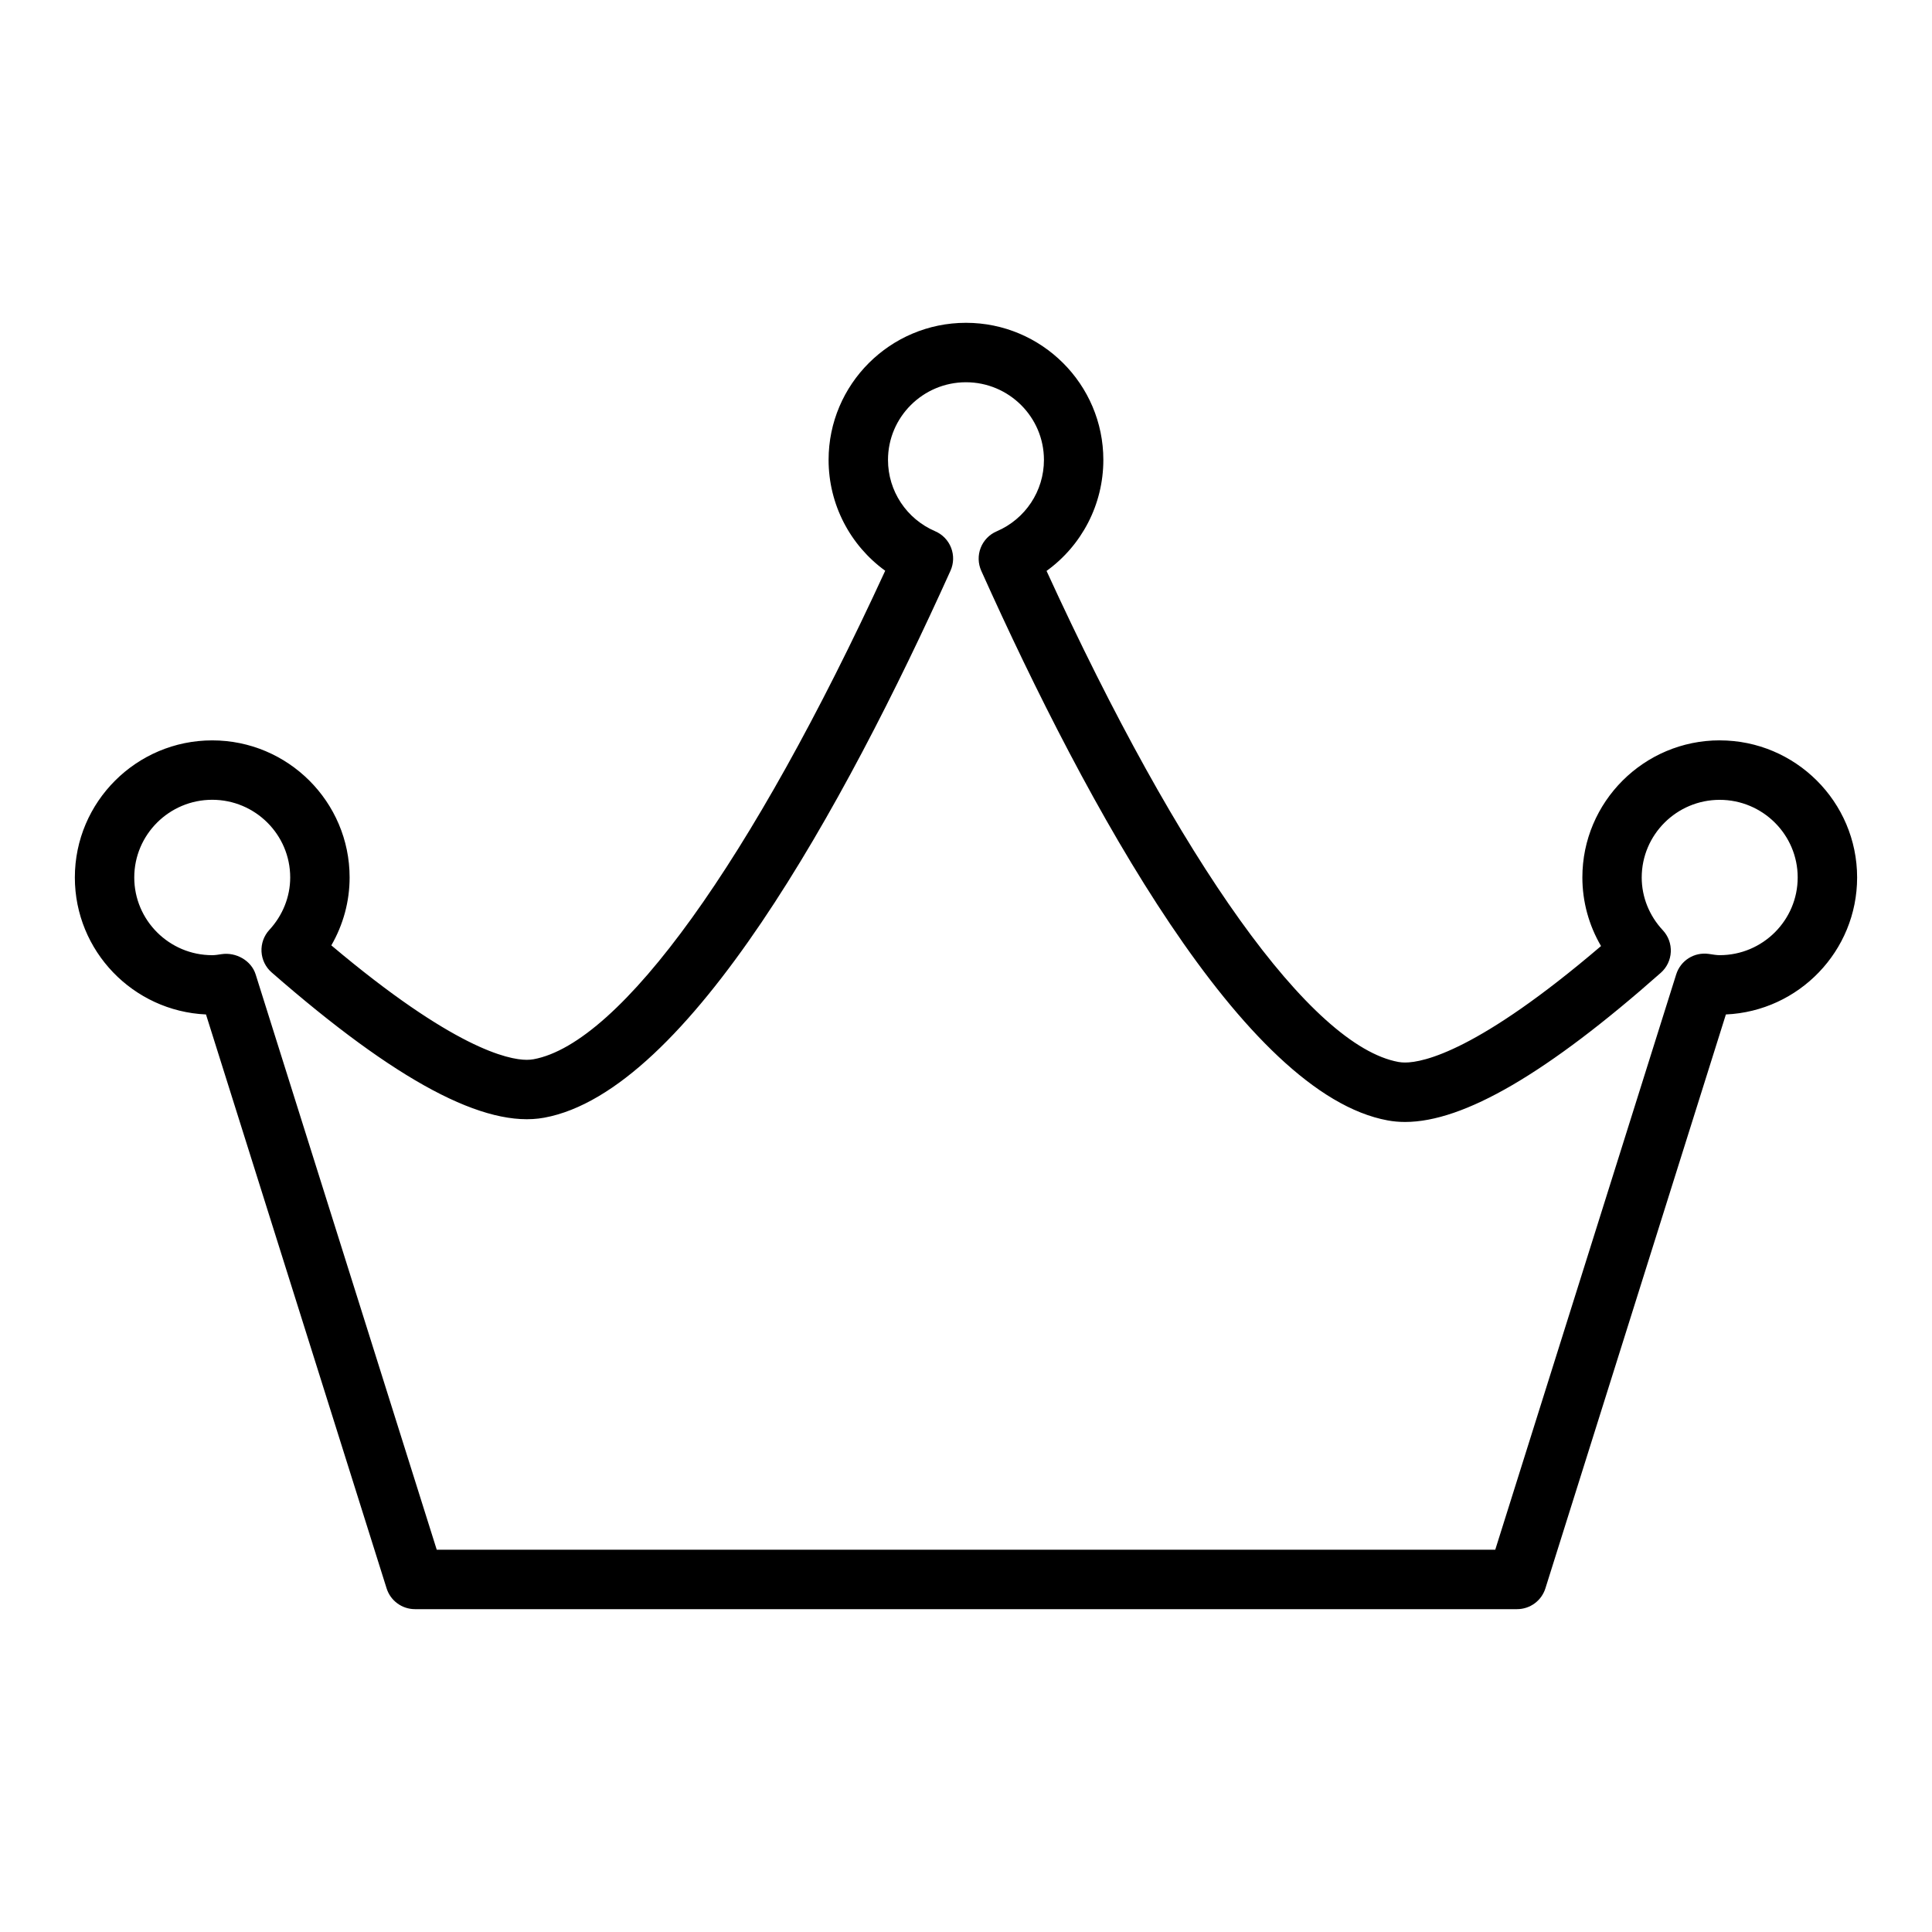 <?xml version="1.0" encoding="UTF-8"?>
<!-- Uploaded to: SVG Repo, www.svgrepo.com, Generator: SVG Repo Mixer Tools -->
<svg fill="#000000" width="800px" height="800px" version="1.1" viewBox="144 144 512 512" xmlns="http://www.w3.org/2000/svg">
 <path d="m599.75 340.2c-20.074 0-36.406 16.297-36.406 36.328 0 6.43 1.723 12.676 4.945 18.184-32.473 27.742-47.035 30.867-51.926 30.867-0.613 0-1.195-0.047-1.762-0.148-23.121-4.227-57.789-52.703-93.254-130.13 9.336-6.738 15.051-17.609 15.051-29.426 0-20.035-16.336-36.328-36.406-36.328-20.074 0-36.406 16.297-36.406 36.328 0 11.793 5.699 22.633 15.004 29.379-35.434 76.996-70.086 125.22-93.203 129.46-0.574 0.102-1.172 0.148-1.801 0.148-4.887 0-19.438-3.062-51.781-30.332 3.156-5.465 4.848-11.645 4.848-17.996 0-20.035-16.336-36.328-36.406-36.328-20.082 0-36.41 16.301-36.41 36.336 0 19.484 15.438 35.434 34.754 36.297l47.863 152.09c1.031 3.281 4.078 5.512 7.512 5.512h292.07c3.441 0 6.481-2.227 7.512-5.512l47.832-152.09c19.324-0.855 34.777-16.805 34.777-36.297 0-20.035-16.336-36.336-36.41-36.336zm0 56.93c-0.859 0-1.676-0.148-2.906-0.332-3.863-0.543-7.477 1.746-8.637 5.434l-47.949 152.46h-280.52l-47.988-152.46c-1.156-3.691-5.219-5.953-9.047-5.367-0.812 0.117-1.621 0.27-2.465 0.27-11.387-0.004-20.66-9.246-20.66-20.598 0-11.352 9.273-20.586 20.664-20.586s20.664 9.234 20.664 20.586c0 5.102-1.969 10.035-5.527 13.895-1.441 1.559-2.188 3.637-2.078 5.762 0.117 2.125 1.078 4.109 2.684 5.504 33.094 28.914 56.57 41.391 72.234 38.504 38.07-6.965 79.562-82.664 107.67-144.95 0.867-1.93 0.93-4.117 0.164-6.086-0.762-1.969-2.289-3.551-4.234-4.383-7.59-3.258-12.492-10.676-12.492-18.895 0-11.352 9.273-20.586 20.664-20.586s20.664 9.234 20.664 20.586c0 8.242-4.922 15.664-12.531 18.926-1.945 0.828-3.465 2.41-4.234 4.375-0.77 1.969-0.707 4.164 0.156 6.086 28.117 62.605 69.637 138.7 107.72 145.65 1.465 0.27 2.992 0.41 4.59 0.41 15.555 0 37.723-12.941 67.777-39.535 1.59-1.41 2.543-3.402 2.644-5.519 0.102-2.125-0.66-4.195-2.109-5.746-3.606-3.863-5.598-8.832-5.598-13.98 0-11.352 9.273-20.586 20.664-20.586 11.391 0 20.672 9.219 20.672 20.57 0 11.352-9.273 20.594-20.664 20.594z"/>
</svg>